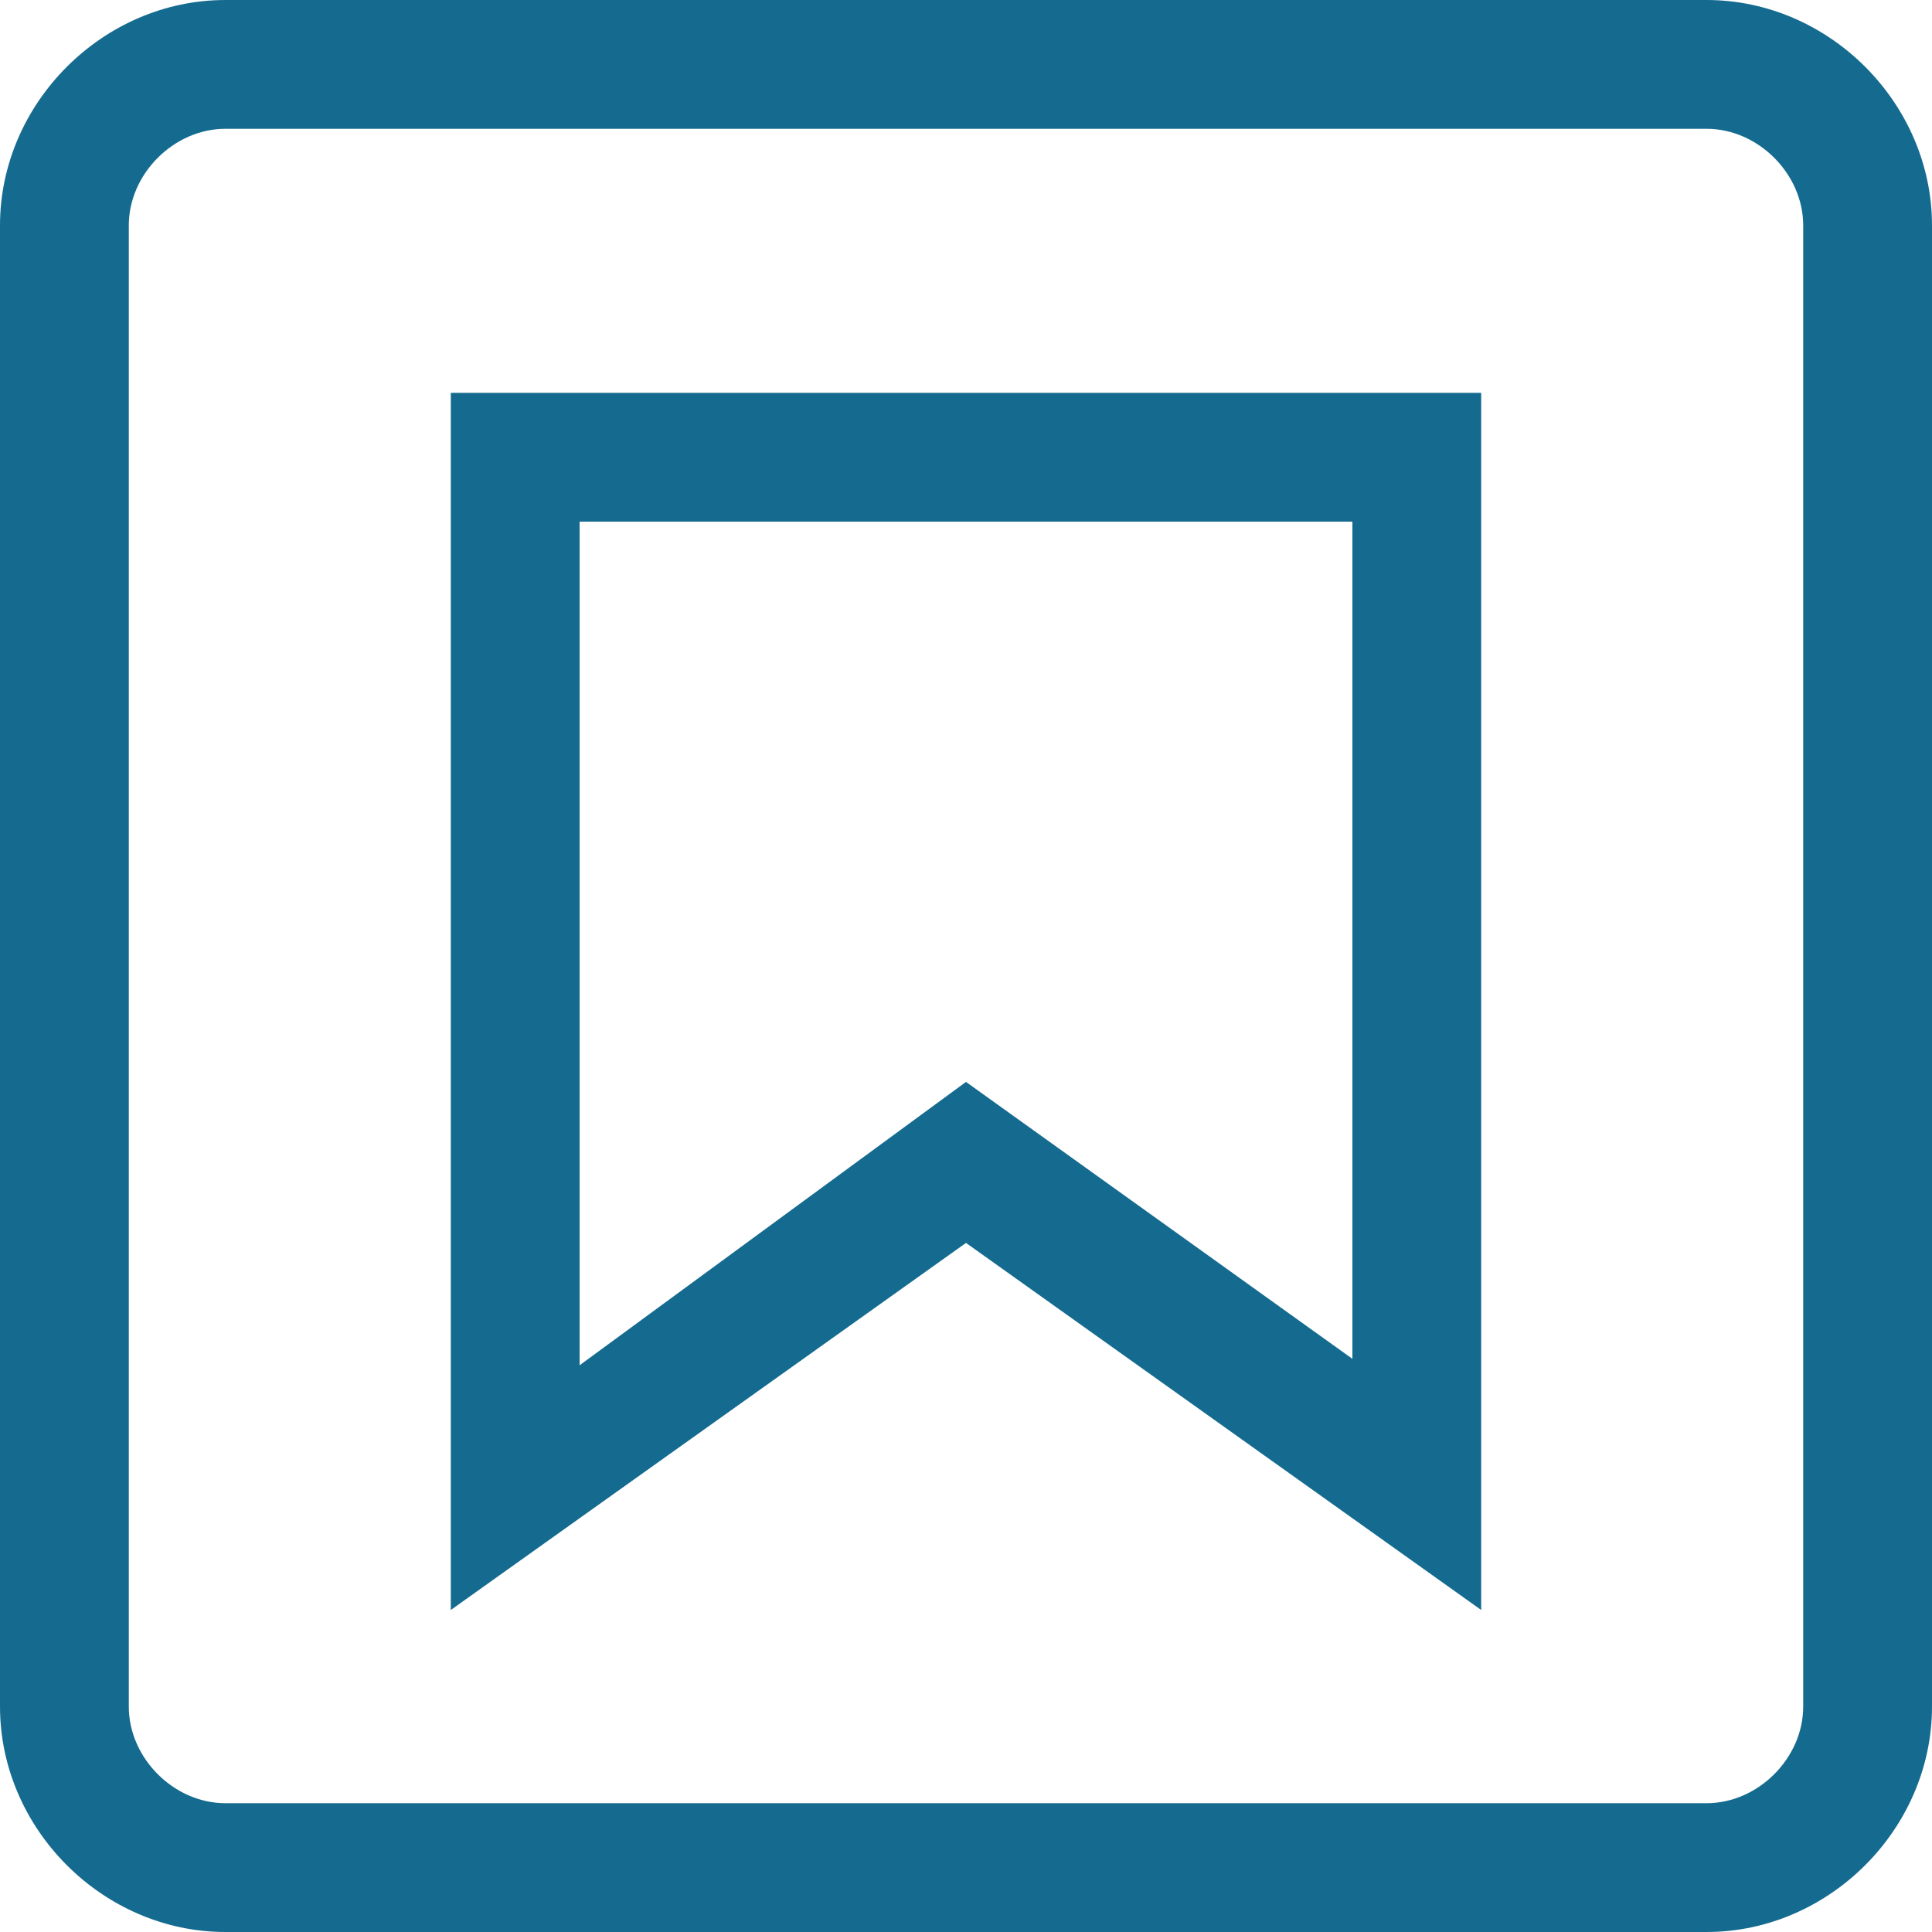 <?xml version="1.0" encoding="utf-8"?>
<!-- Generator: Adobe Illustrator 25.0.1, SVG Export Plug-In . SVG Version: 6.00 Build 0)  -->
<svg version="1.1" id="Слой_1" xmlns="http://www.w3.org/2000/svg" xmlns:xlink="http://www.w3.org/1999/xlink" x="0px" y="0px"
	 viewBox="0 0 30 30" style="enable-background:new 0 0 30 30;" xml:space="preserve">
<style type="text/css">
	.st0{fill:#156B8F;}
</style>
<path class="st0" d="M26.5,2C27.3,2,28,2.7,28,3.5v23c0,0.8-0.7,1.5-1.5,1.5h-23C2.7,28,2,27.3,2,26.5v-23C2,2.7,2.7,2,3.5,2H26.5
	 M26.5,0h-23C1.6,0,0,1.6,0,3.5v23C0,28.4,1.6,30,3.5,30h23c1.9,0,3.5-1.6,3.5-3.5v-23C30,1.6,28.4,0,26.5,0L26.5,0z"/>
<g>
	<g>
		<path class="st0" d="M23,25l-8-5.7L7,25V6.1h16V25z M15,16.8l6,4.3v-13H9v13.1L15,16.8z"/>
	</g>
</g>
</svg>
